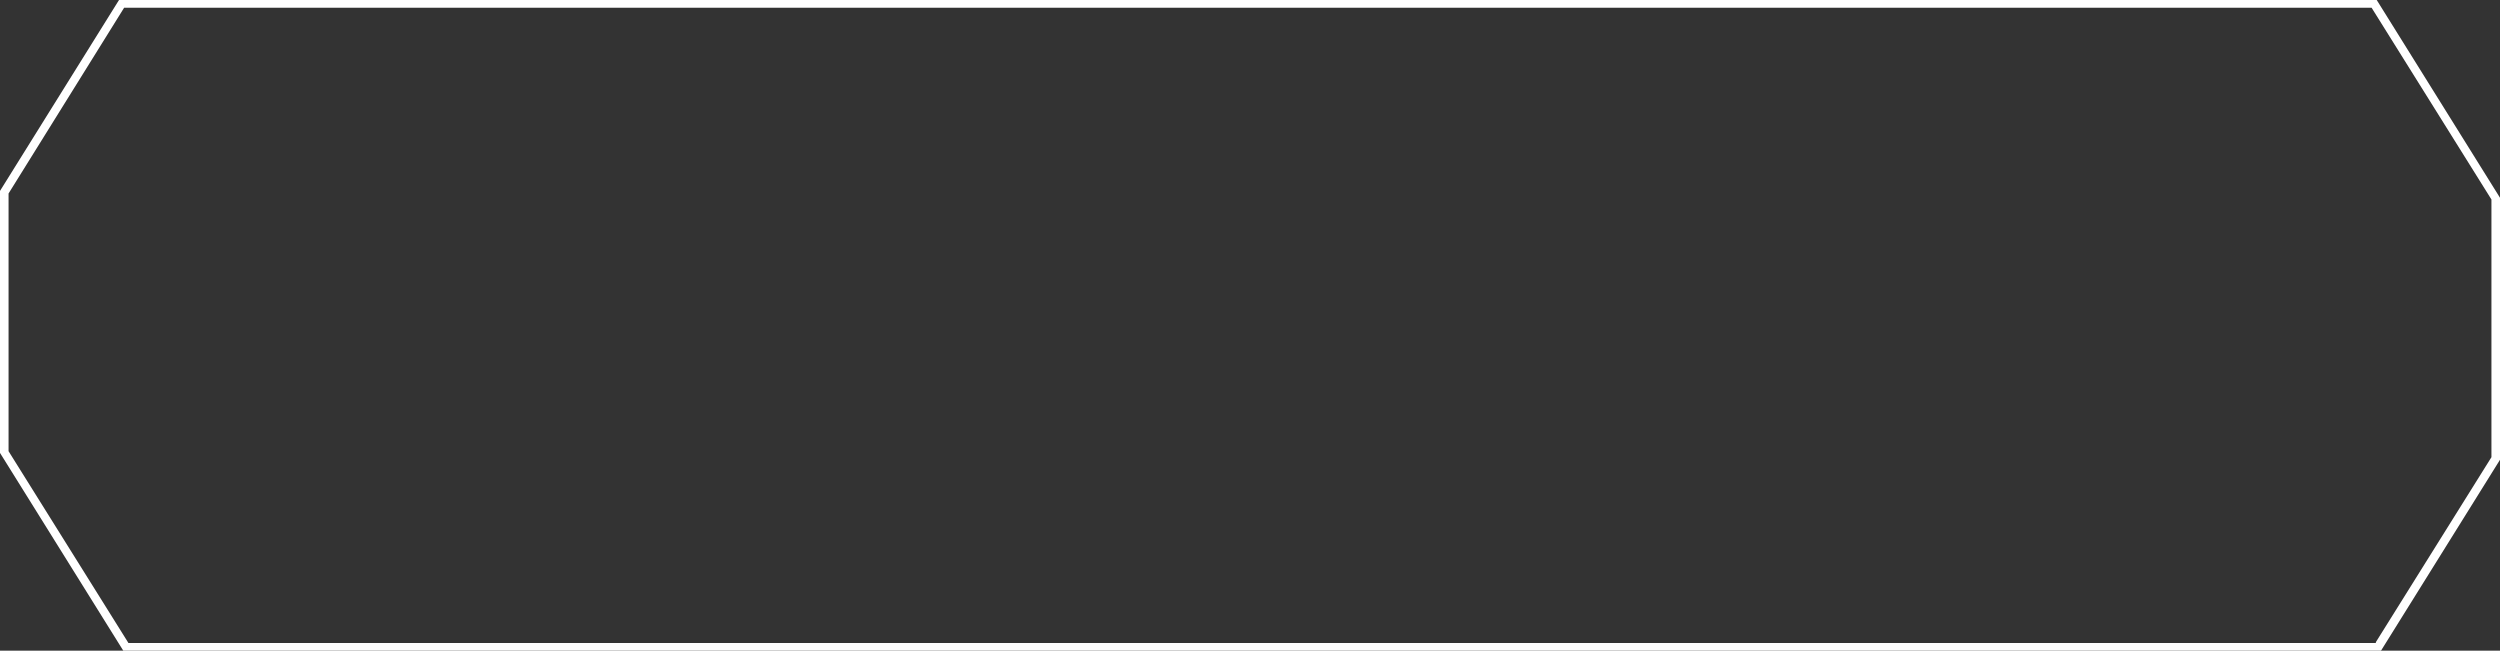 <?xml version="1.0" encoding="UTF-8"?>
<svg xmlns="http://www.w3.org/2000/svg" version="1.1" viewBox="0 0 292 76">
  <rect x="0" y="0" width="292" height="76" fill="#333333" stroke="none"/>
  <defs>
    <style>
      .cls-1 {
        fill: none;
      }

      .cls-2 {
        fill: #fff;
      }
    </style>
  </defs>
  <!-- Generator: Adobe Illustrator 28.6.0, SVG Export Plug-In . SVG Version: 1.2.0 Build 709)  -->
  <g>
    <g id="Capa_1">
      <g id="Unión_2">
        <path class="cls-1" d="M236,76H14.4L0,52.9v-30.6L13.9,0h263.7l14.4,23.1v30.6l-13.9,22.3h-42.1Z"/>
        <path class="cls-2" d="M277.5,75l13.5-21.6v-30.1l-14-22.4H14.5L1,22.6v30.1l14,22.4h262.5M278.1,76H14.4L0,52.9v-30.6L13.9,0h263.7l14.4,23.1v30.6l-13.9,22.3Z"/>
      </g>
    </g>
  </g>
</svg>